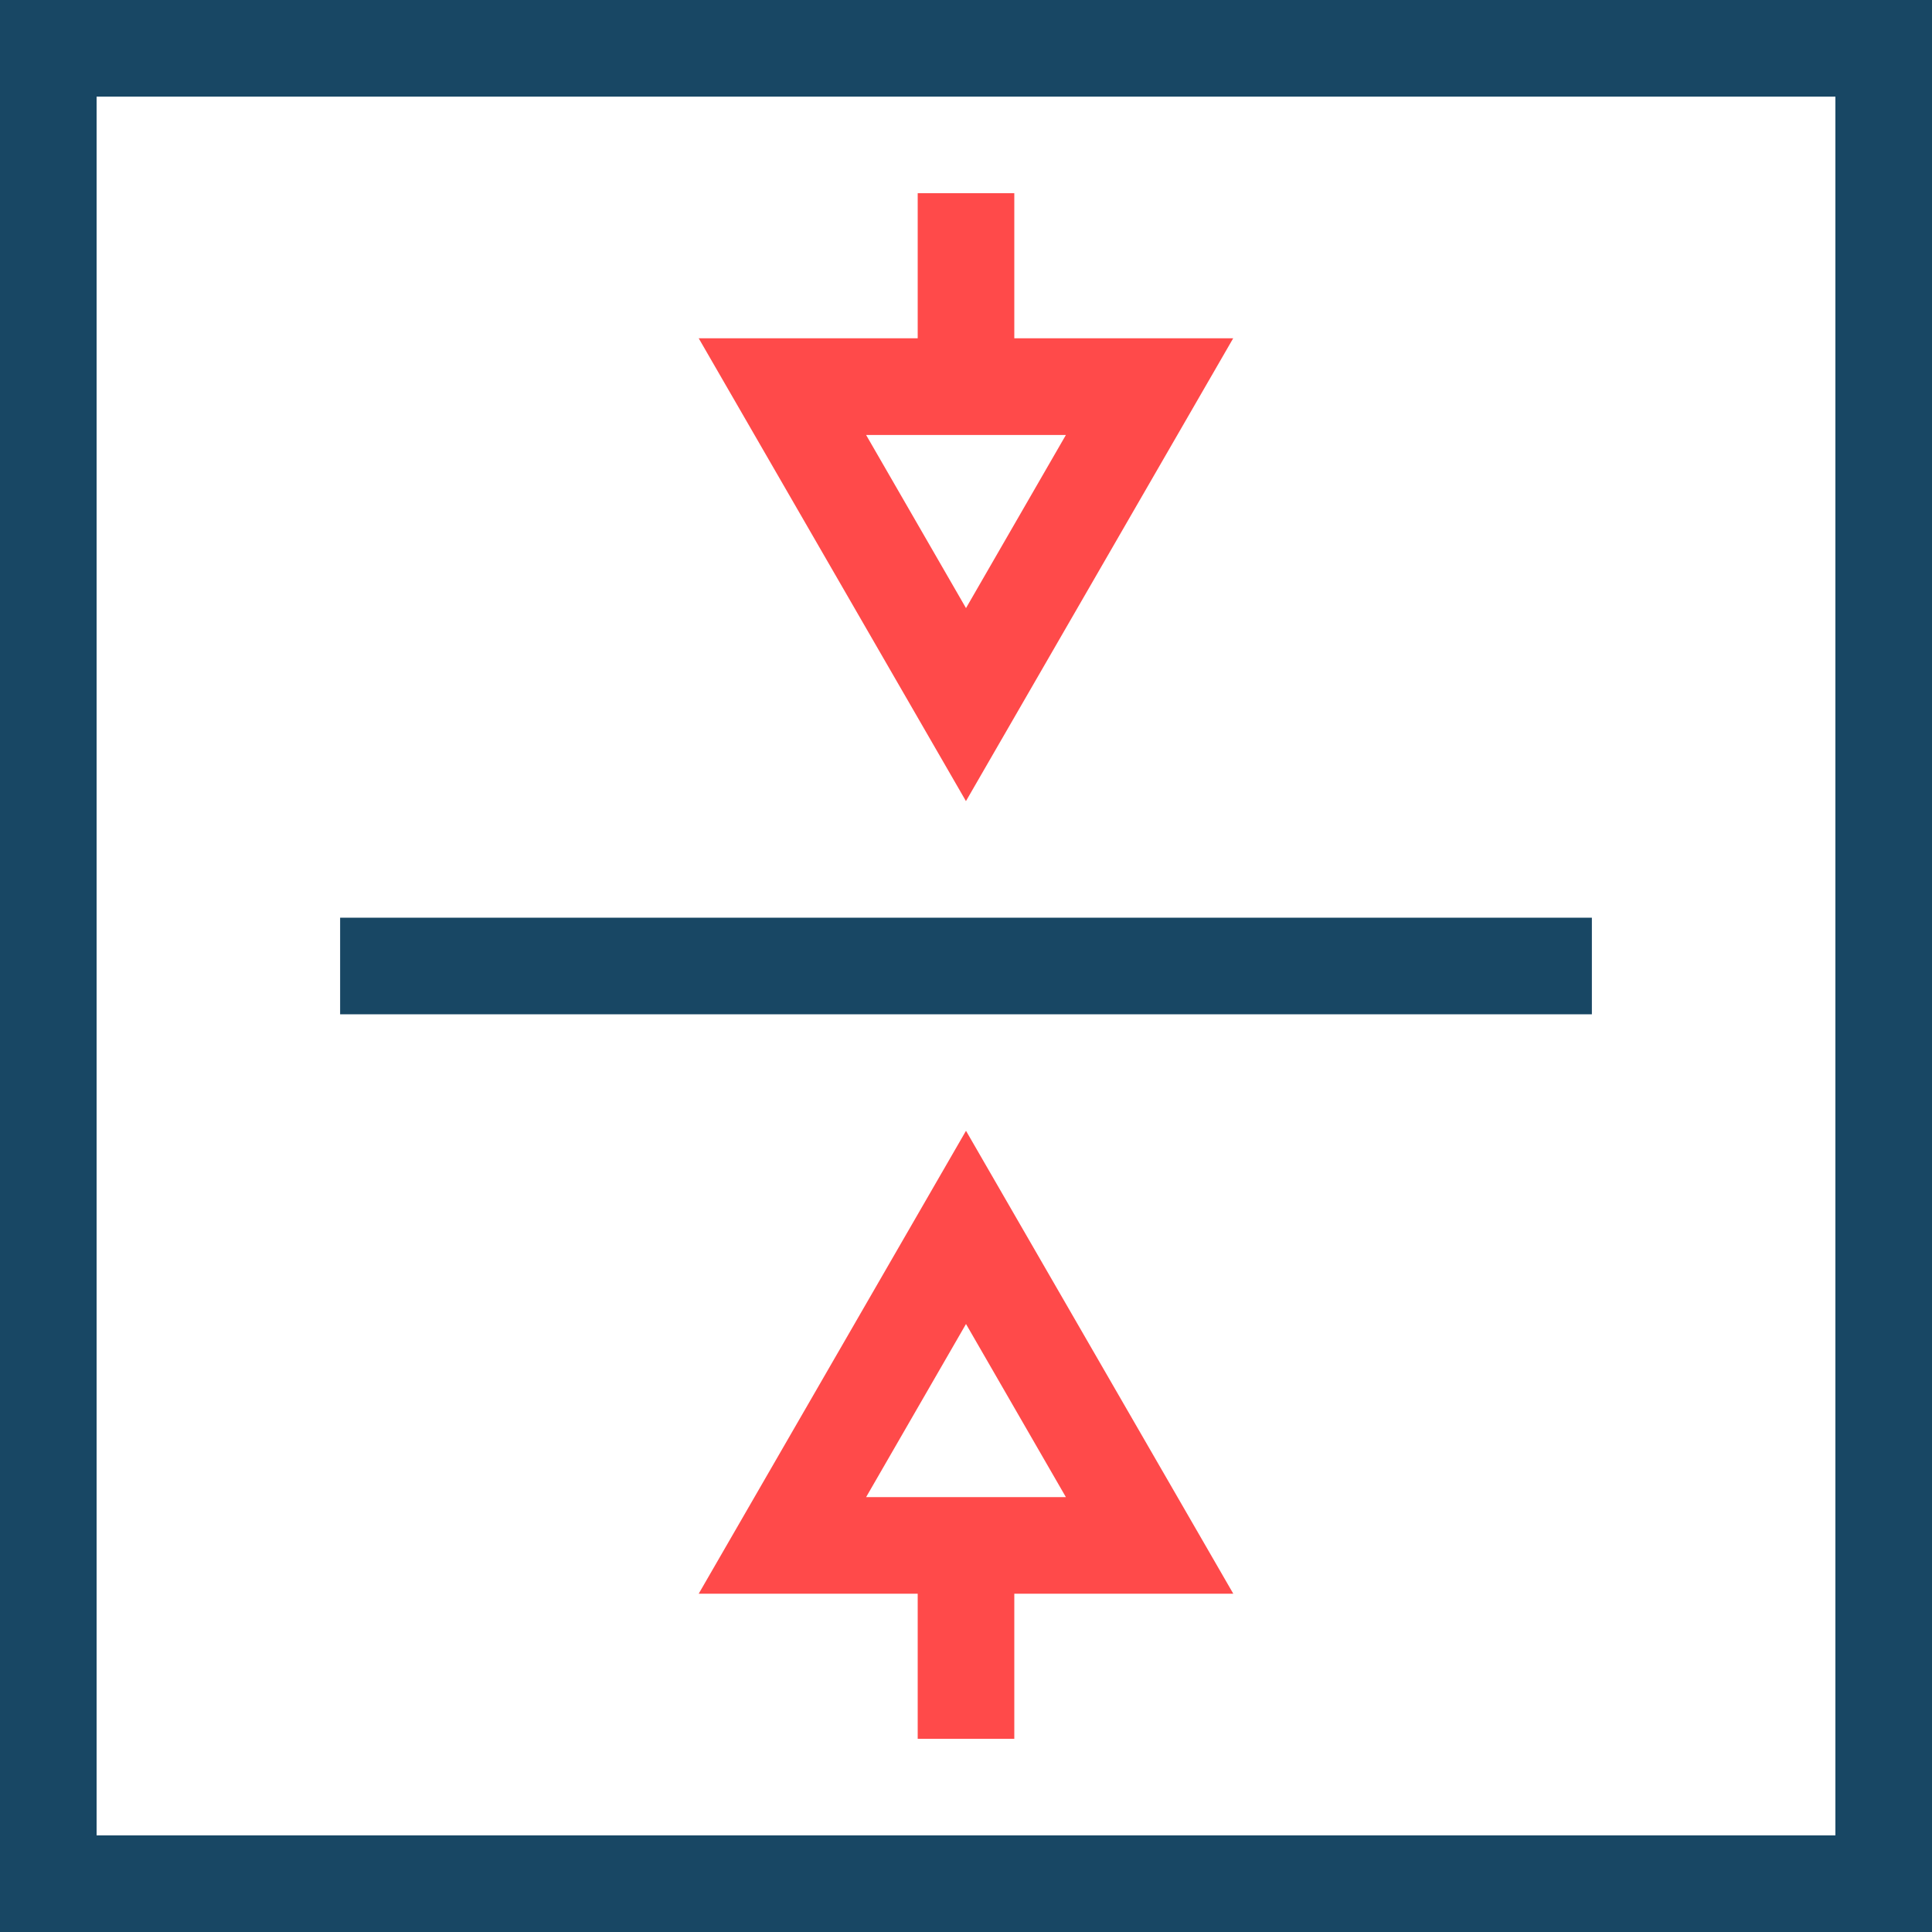 <?xml version="1.0" encoding="UTF-8"?>
<svg xmlns="http://www.w3.org/2000/svg" id="Vrstva_1" data-name="Vrstva 1" width="20" height="20" viewBox="0 0 20 20">
  <rect x="9.5" y="15.9" width="1" height="2.1" style="fill: #ff4a4a; stroke-width: 0px;"></rect>
  <path d="M19,1v18H1V1h18M20,0H0v20h20V0h0Z" style="fill: #184764; stroke-width: 0px;"></path>
  <path d="M12.766,16.498h-5.533l2.767-4.792,2.767,4.792ZM8.966,15.498h2.068l-1.034-1.792-1.034,1.792Z" style="fill: #ff4a4a; stroke-width: 0px;"></path>
  <rect x="9.5" y="2" width="1" height="2.1" style="fill: #ff4a4a; stroke-width: 0px;"></rect>
  <path d="M10,8.294l-2.767-4.792h5.533l-2.767,4.792ZM8.966,4.503l1.034,1.792,1.034-1.792h-2.068Z" style="fill: #ff4a4a; stroke-width: 0px;"></path>
  <rect x="3.521" y="9.5" width="12.958" height="1" style="fill: #184764; stroke-width: 0px;"></rect>
</svg>
